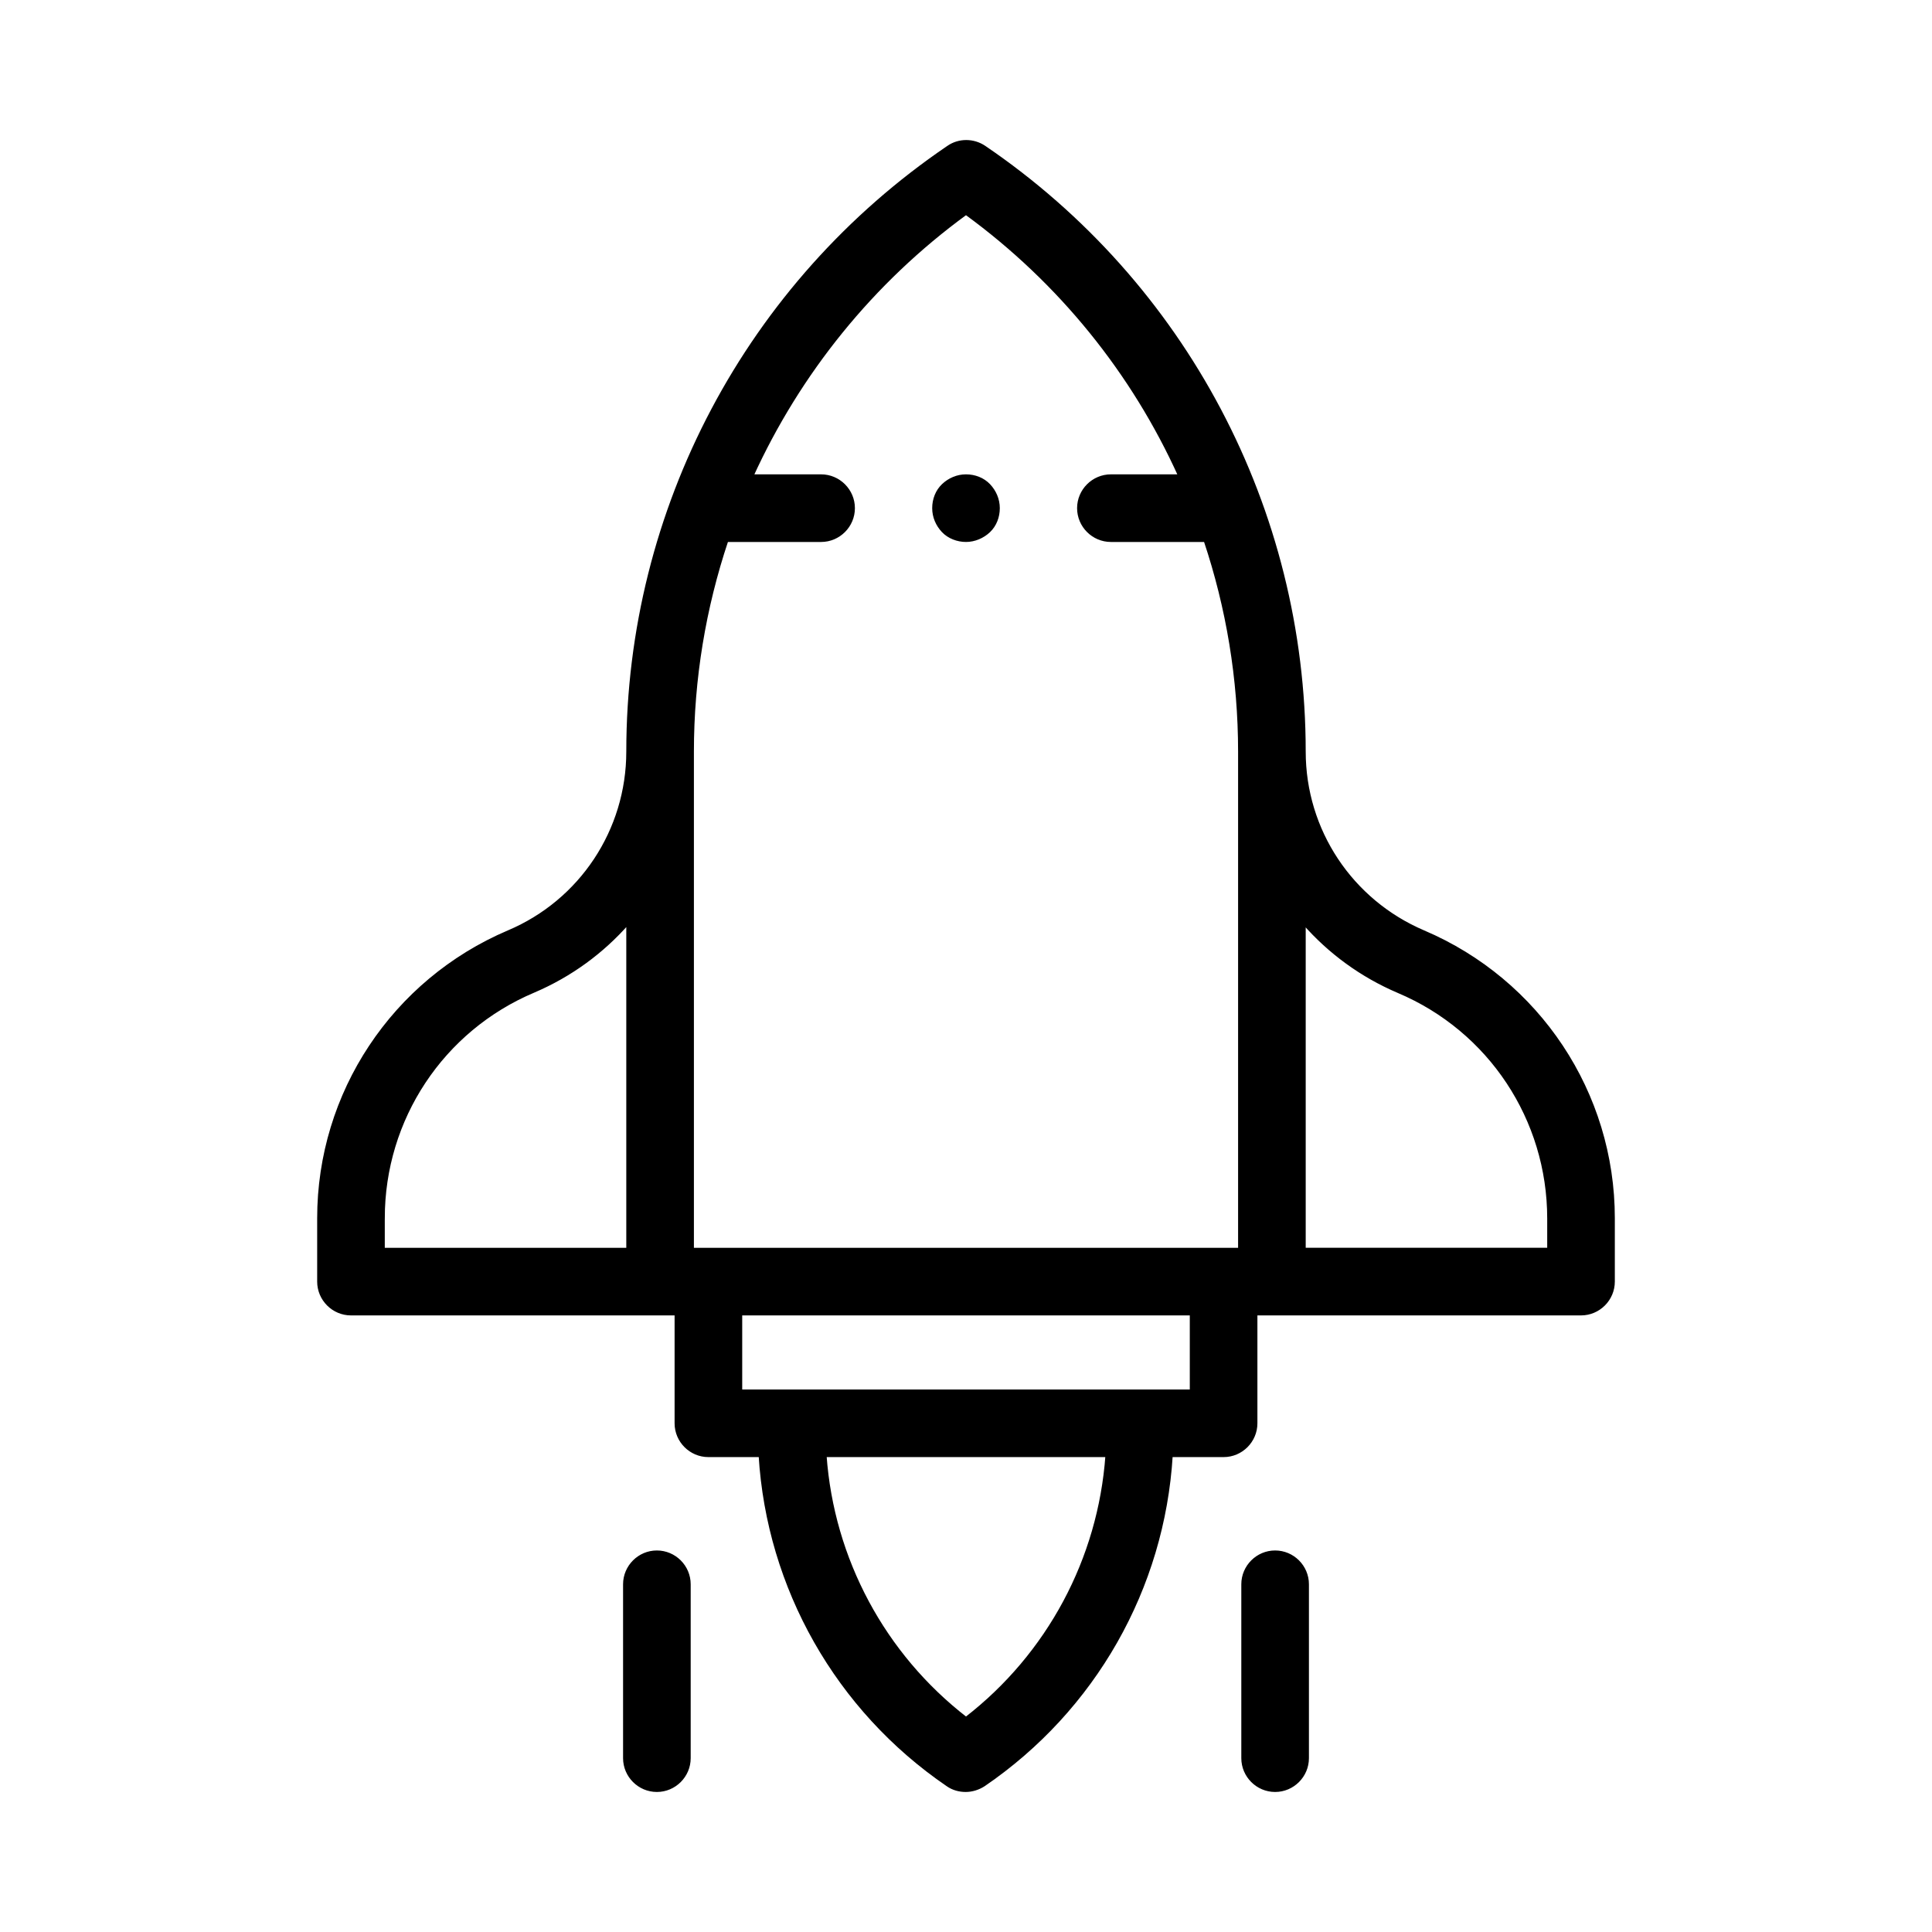<?xml version="1.0" encoding="UTF-8"?> <svg xmlns="http://www.w3.org/2000/svg" id="uuid-66f9e89e-9557-4e57-a201-62573d2e4c8f" viewBox="0 0 600 600"><defs><style>.uuid-4811f4aa-e278-4e5b-abf8-5fd21e2df57f{fill:#000;stroke:#000;stroke-miterlimit:10;}</style></defs><path class="uuid-4811f4aa-e278-4e5b-abf8-5fd21e2df57f" d="M396,482.012c-5.5,0-10,4.5-10,10v54c0,5.5,4.5,10,10,10s10-4.5,10-10v-54c0-5.5-4.5-10-10-10Z"></path><path class="uuid-4811f4aa-e278-4e5b-abf8-5fd21e2df57f" d="M204,482.012c-5.5,0-10,4.5-10,10v54c0,5.5,4.5,10,10,10s10-4.5,10-10v-54c0-5.5-4.5-10-10-10Z"></path><path class="uuid-4811f4aa-e278-4e5b-abf8-5fd21e2df57f" d="M300,167.812c2.6,0,5.2-1.1,7.1-2.9,1.9-1.8,2.9-4.4,2.9-7.1s-1.1-5.2-2.9-7.1c-1.8-1.9-4.4-2.9-7.1-2.9s-5.2,1.1-7.1,2.9c-1.9,1.8-2.9,4.4-2.9,7.1s1.1,5.2,2.9,7.1c1.8,1.9,4.5,2.9,7.1,2.9Z"></path><path class="uuid-4811f4aa-e278-4e5b-abf8-5fd21e2df57f" d="M442.1,289.413c-22.5-9.6-37.1-31.5-37.1-56h0c0-75.2-37.1-145.4-99.3-187.7-3.4-2.3-7.9-2.3-11.2,0-62.3,42.3-99.5,112.5-99.5,187.7,0,24.5-14.6,46.5-37.1,56-35.7,15.2-58.9,50.1-58.9,88.9v19.7c0,5.5,4.5,10,10,10h101v34c0,5.5,4.5,10,10,10h16.1c2.5,41.1,23.9,78.9,58.2,102.3,1.7,1.2,3.7,1.7,5.6,1.7s3.9-.6,5.6-1.7c34.3-23.4,55.7-61.1,58.2-102.3h16.3c5.5,0,10-4.5,10-10v-34h101c5.5,0,10-4.5,10-10v-19.7c0-38.8-23.2-73.7-58.9-88.9ZM300,66.213c29.2,21.3,51.9,49.5,66.4,81.6h-21.4c-5.5,0-10,4.5-10,10s4.5,10,10,10h29.3c7,20.9,10.7,43,10.7,65.6v154.6h-170v-154.6c0-22.6,3.7-44.7,10.7-65.6h29.3c5.5,0,10-4.5,10-10s-4.5-10-10-10h-21.5c14.6-32,37.3-60.3,66.5-81.6h0ZM119,378.312c0-30.8,18.3-58.5,46.7-70.5,11.5-4.9,21.4-12.2,29.3-21.2v101.4h-76v-9.7ZM300,533.713c-25.6-19.8-41.5-49.5-43.8-81.7h87.6c-2.3,32.2-18.2,61.9-43.8,81.7h0ZM370,432.012h-140v-24h140v24ZM481,388.012h-76v-101.3c7.9,9,17.8,16.3,29.3,21.2,28.4,12,46.7,39.7,46.7,70.5v9.6h0Z"></path></svg> 